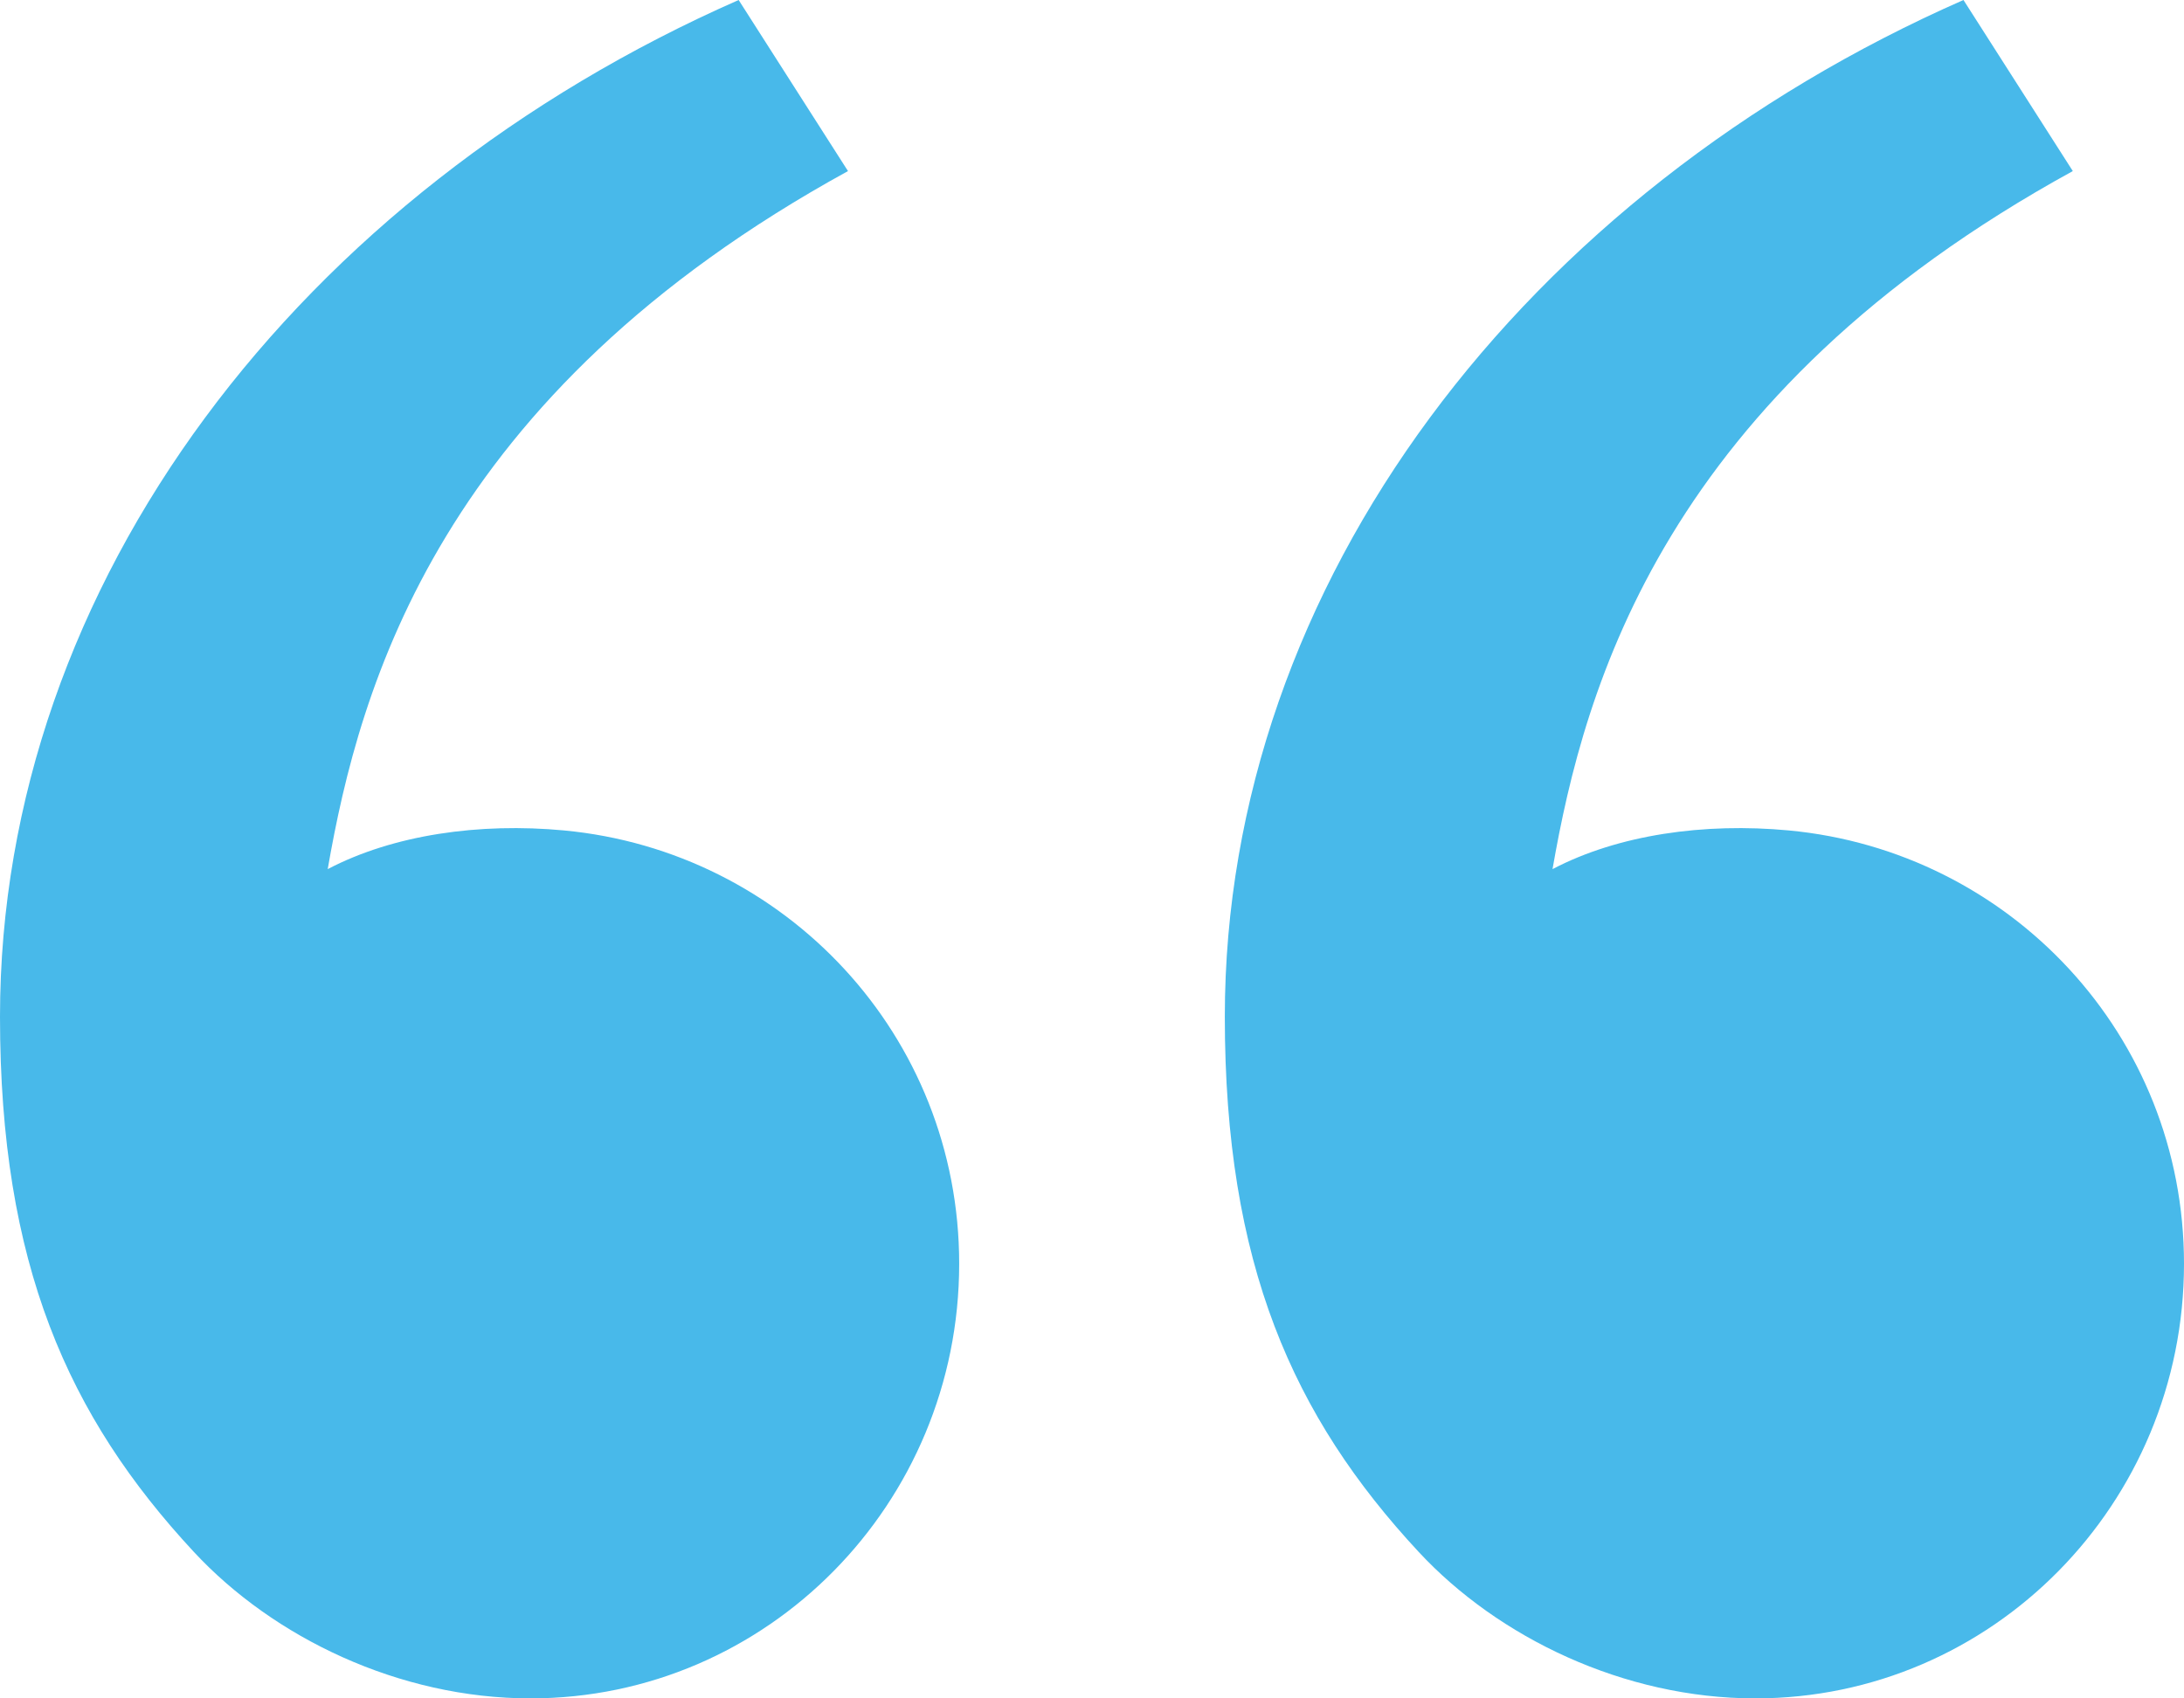 <svg width="81" height="63" viewBox="0 0 81 63" fill="none" xmlns="http://www.w3.org/2000/svg">
<path d="M7.193 57.57C2.513 52.532 0 46.878 0 37.713C0 21.593 11.159 7.142 27.395 0L31.45 6.346C16.299 14.658 13.338 25.44 12.154 32.239C14.594 30.96 17.787 30.51 20.917 30.804C29.114 31.575 35.574 38.398 35.574 46.878C35.574 55.782 28.456 63 19.675 63C14.8 63 10.139 60.741 7.193 57.57ZM52.619 57.57C47.939 52.532 45.426 46.878 45.426 37.713C45.426 21.593 56.585 7.142 72.821 0L76.876 6.346C61.725 14.658 58.764 25.44 57.58 32.239C60.02 30.96 63.213 30.51 66.343 30.804C74.54 31.575 81 38.398 81 46.878C81 55.782 73.882 63 65.101 63C60.226 63 55.565 60.741 52.619 57.57Z" fill="#48B9EA"/>
</svg>

